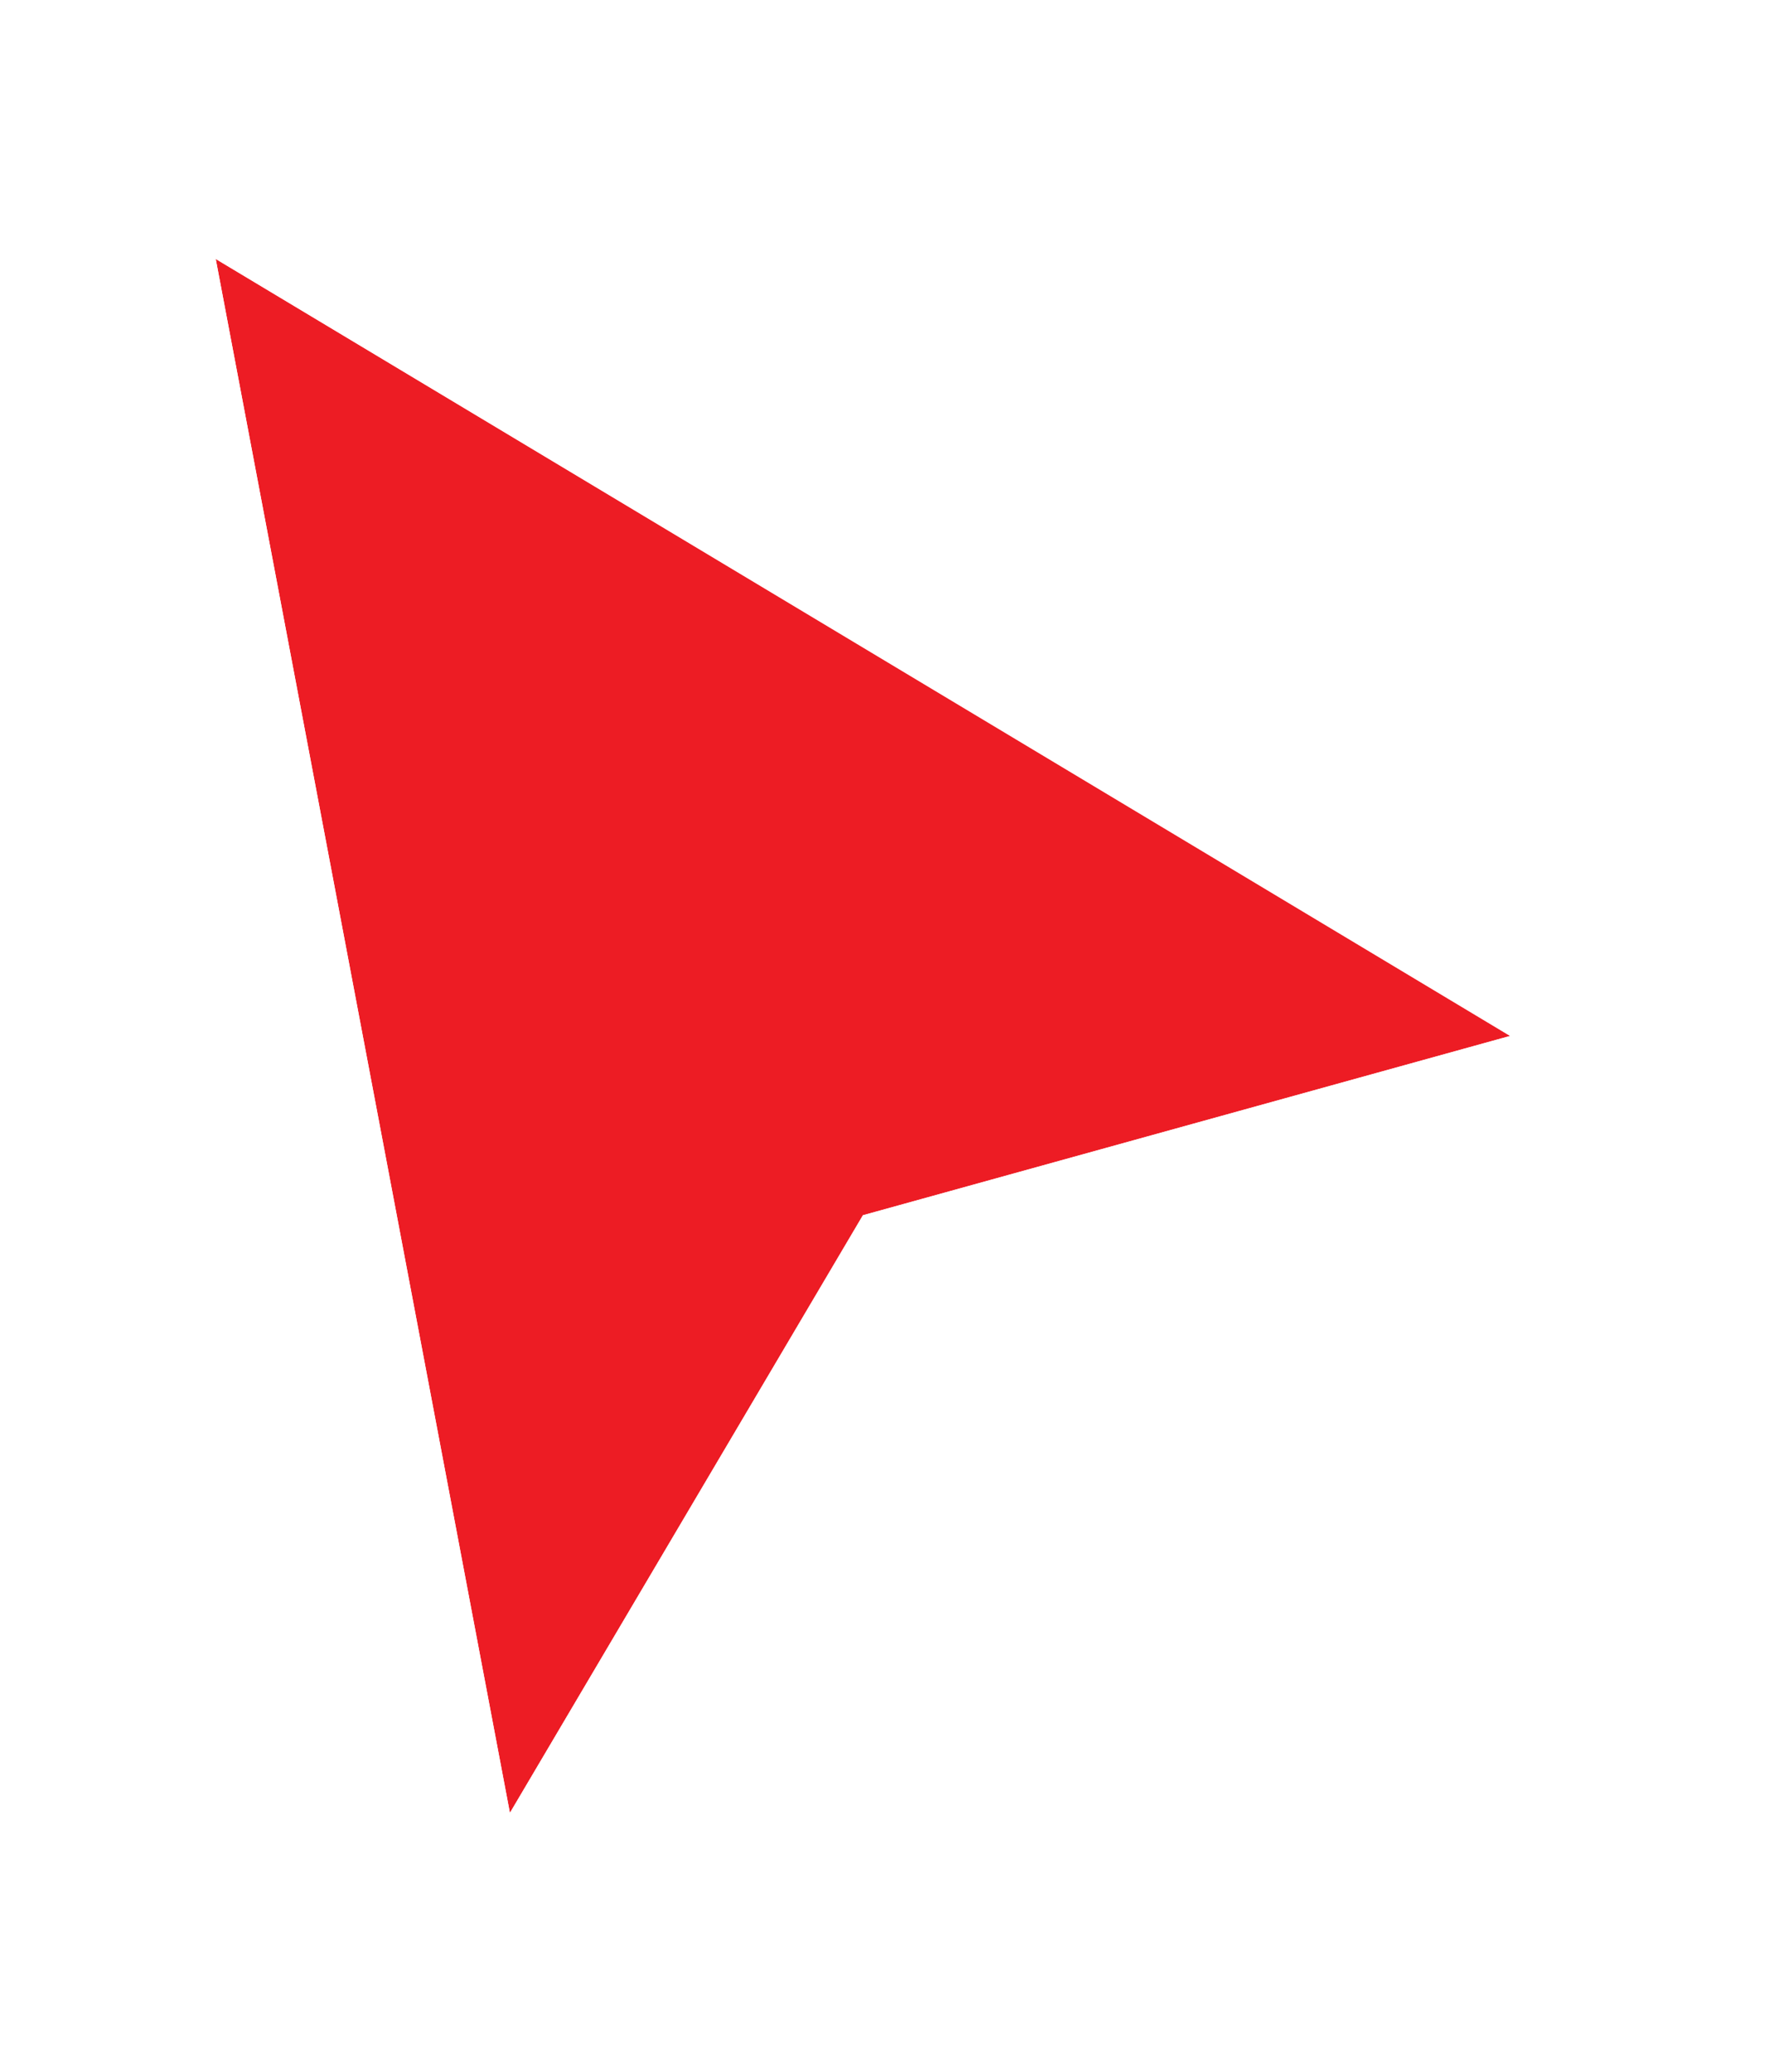 <?xml version="1.0" encoding="UTF-8"?> <svg xmlns="http://www.w3.org/2000/svg" width="41" height="48" viewBox="0 0 41 48" fill="none"> <g filter="url(#filter0_d_1_688)"> <path d="M11.818 41L5 5L35 23L20 27.154L11.818 41Z" fill="#ED1C24"></path> <path d="M5.257 4.571L4.301 3.998L4.509 5.093L11.327 41.093L11.574 42.397L12.249 41.254L20.328 27.582L35.133 23.482L36.257 23.171L35.257 22.571L5.257 4.571Z" stroke="white" stroke-linecap="square"></path> </g> <defs> <filter id="filter0_d_1_688" x="0.603" y="0.995" width="39.911" height="46.798" filterUnits="userSpaceOnUse" color-interpolation-filters="sRGB"> <feFlood flood-opacity="0" result="BackgroundImageFix"></feFlood> <feColorMatrix in="SourceAlpha" type="matrix" values="0 0 0 0 0 0 0 0 0 0 0 0 0 0 0 0 0 0 127 0" result="hardAlpha"></feColorMatrix> <feOffset dy="1"></feOffset> <feGaussianBlur stdDeviation="1.5"></feGaussianBlur> <feColorMatrix type="matrix" values="0 0 0 0 0 0 0 0 0 0 0 0 0 0 0 0 0 0 0.35 0"></feColorMatrix> <feBlend mode="normal" in2="BackgroundImageFix" result="effect1_dropShadow_1_688"></feBlend> <feBlend mode="normal" in="SourceGraphic" in2="effect1_dropShadow_1_688" result="shape"></feBlend> </filter> </defs> </svg> 